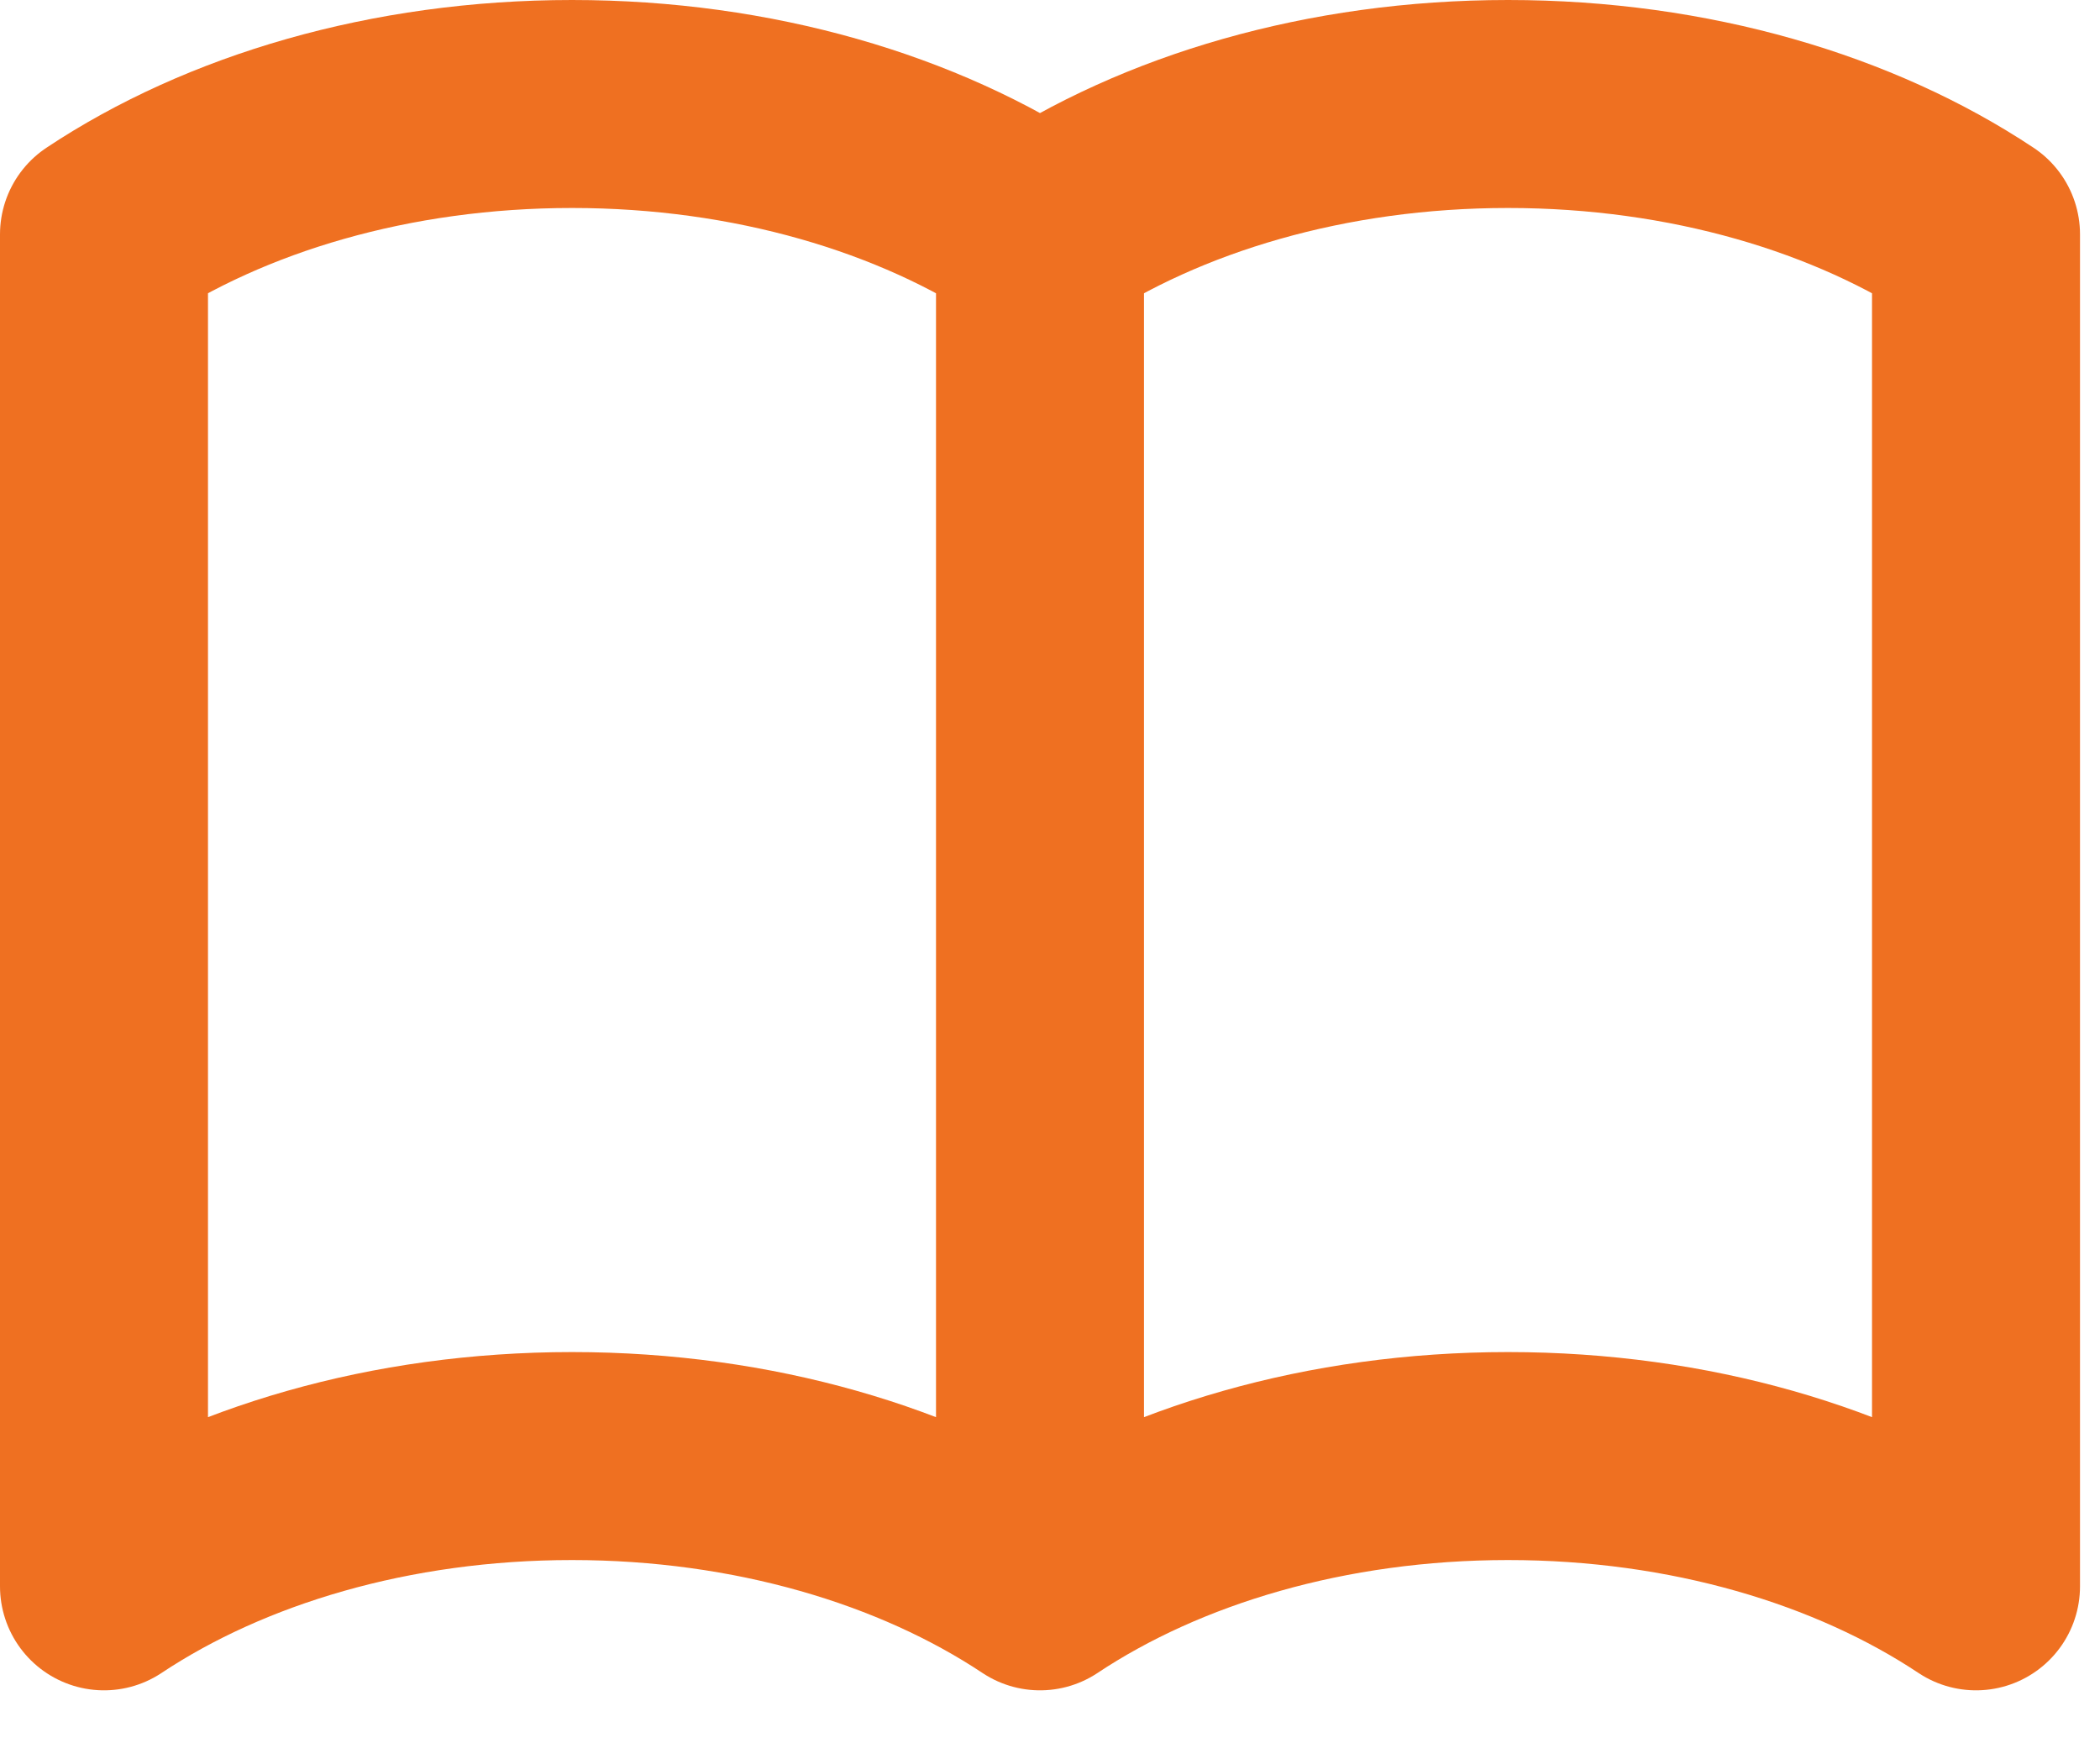 <svg width="25" height="21" viewBox="0 0 25 21" fill="none" xmlns="http://www.w3.org/2000/svg">
<path d="M12.381 2.79V18.885M12.381 2.79C10.935 1.829 8.971 1.238 6.81 1.238C4.648 1.238 2.684 1.829 1.238 2.79V18.885C2.684 17.924 4.648 17.334 6.81 17.334C8.971 17.334 10.935 17.924 12.381 18.885M12.381 2.79C13.827 1.829 15.791 1.238 17.953 1.238C20.116 1.238 22.078 1.829 23.524 2.79V18.885C22.078 17.924 20.116 17.334 17.953 17.334C15.791 17.334 13.827 17.924 12.381 18.885" stroke="#EF7021" stroke-width="2.476" stroke-linecap="round" stroke-linejoin="round"/>
</svg>
